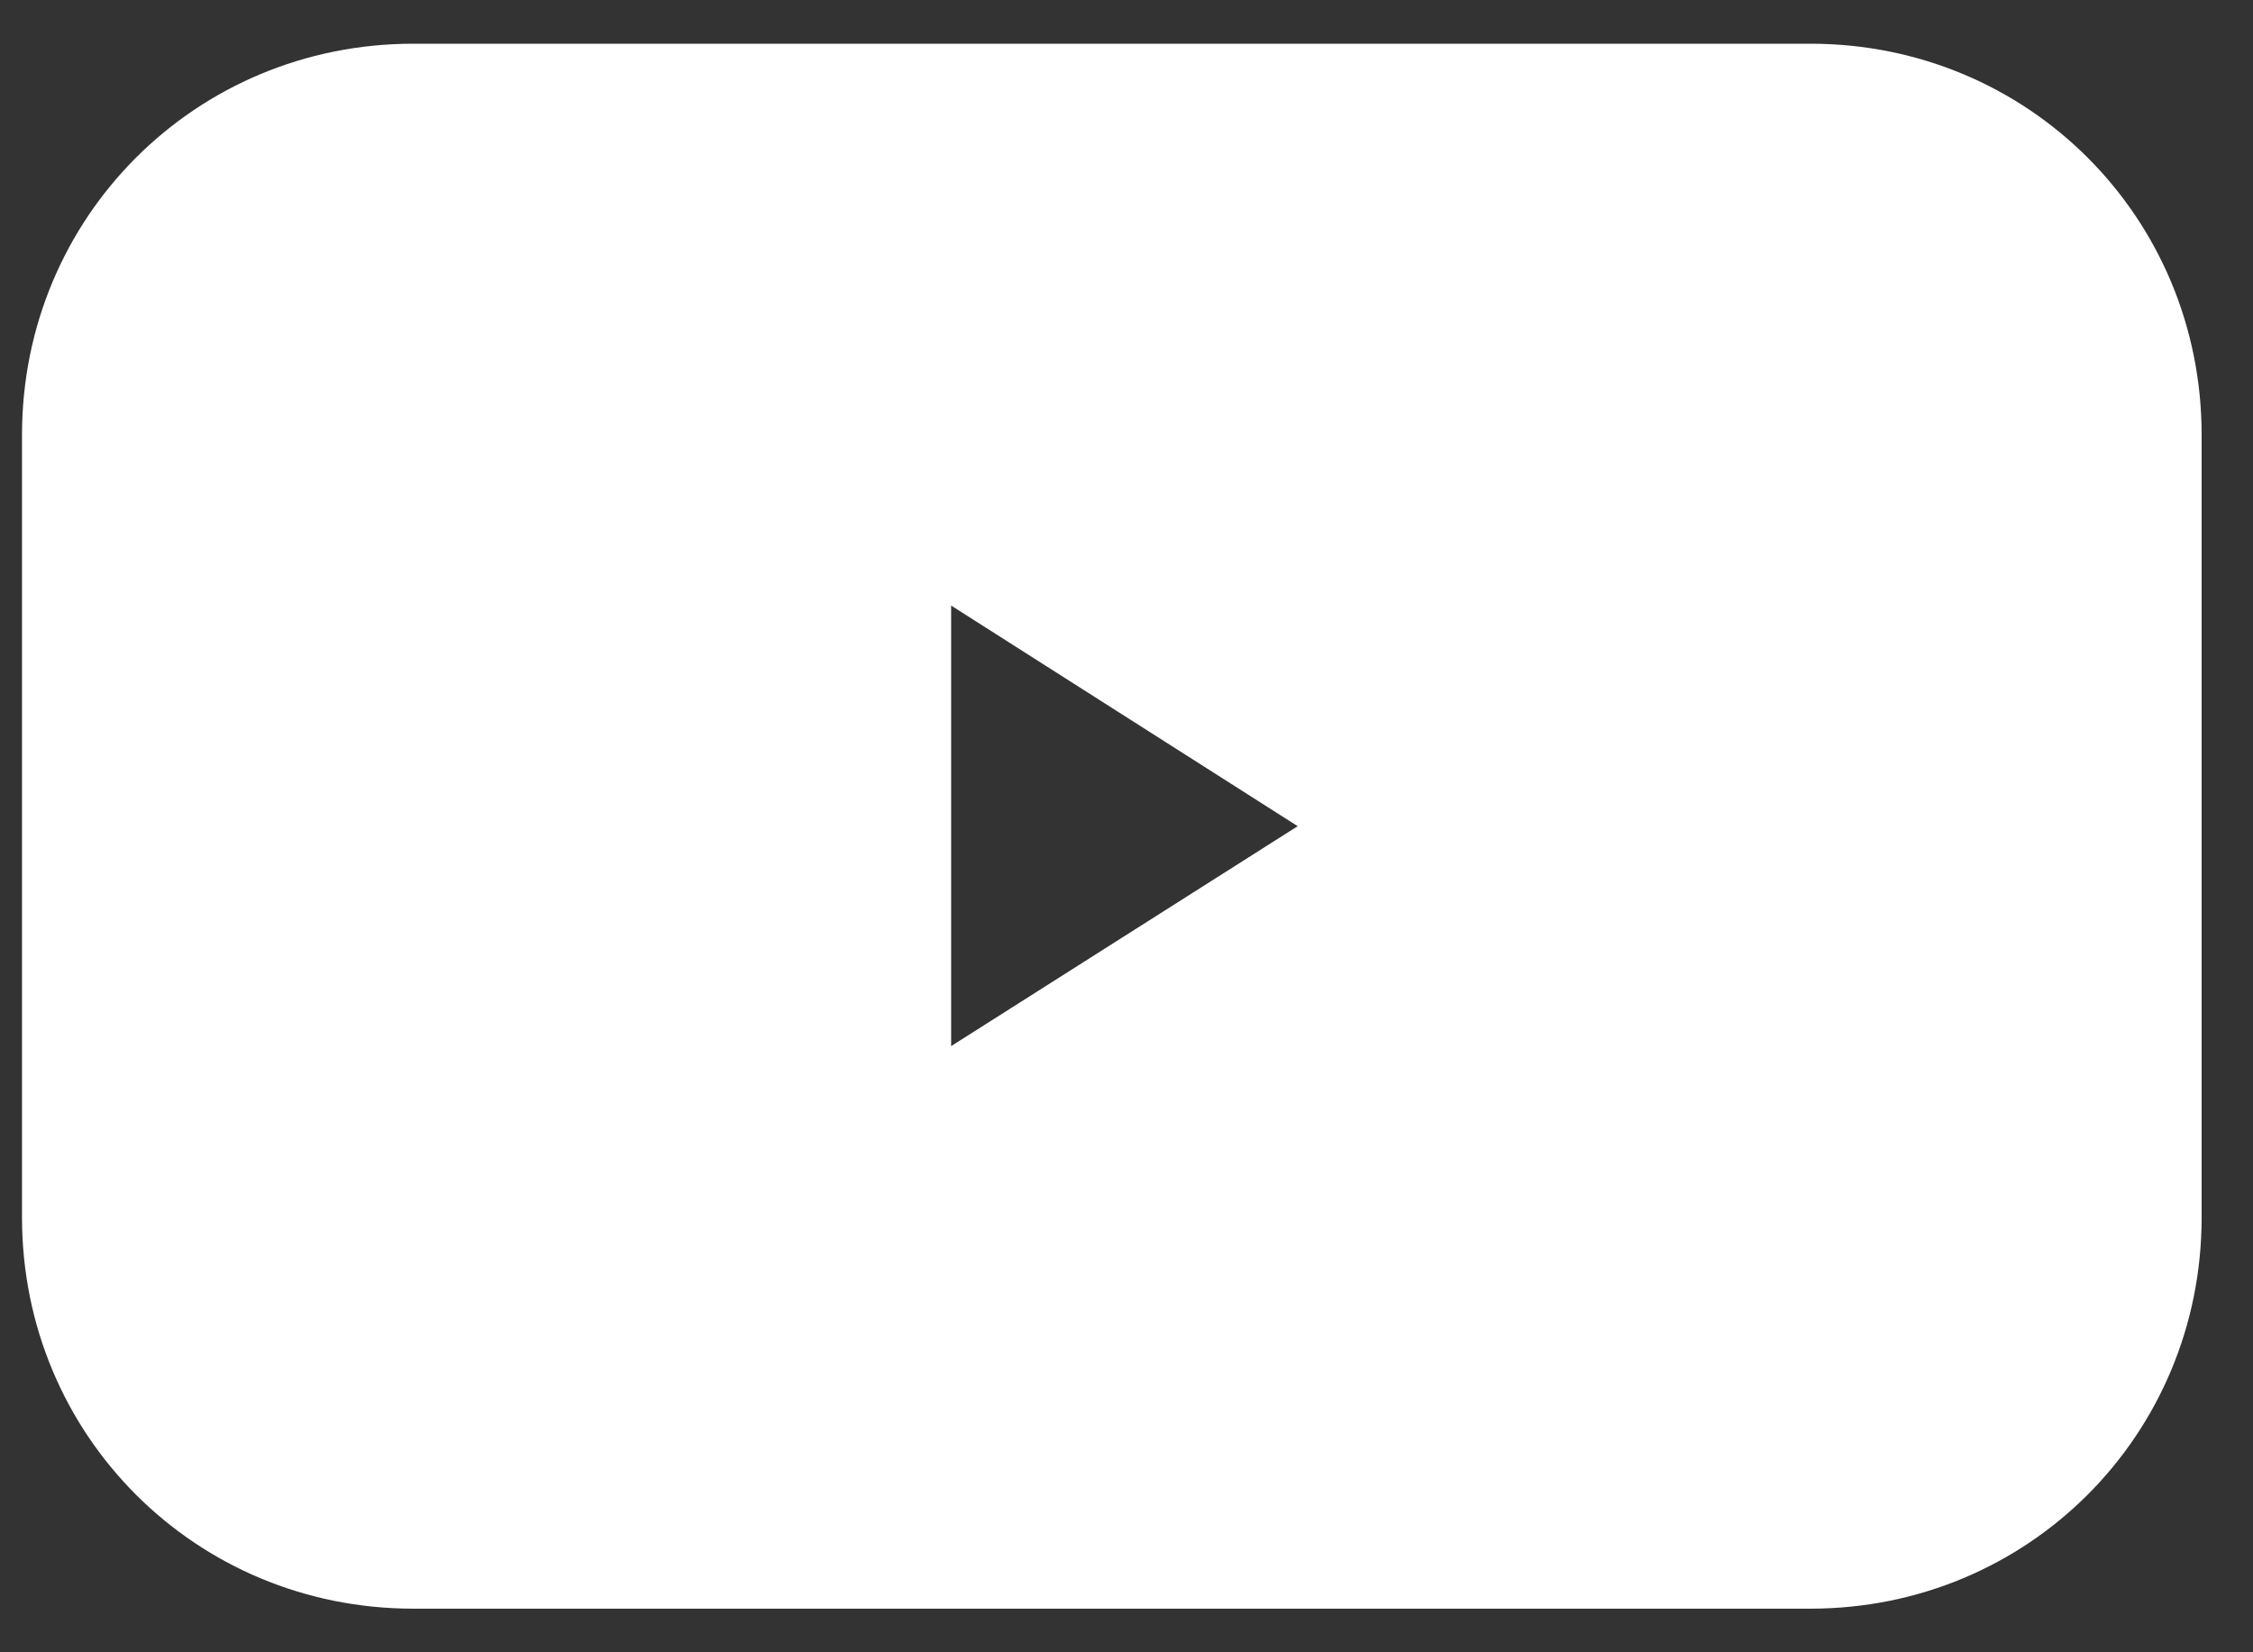 <svg width="30" height="22" viewBox="0 0 30 22" fill="none" xmlns="http://www.w3.org/2000/svg">
<rect x="0" y="0" width="30" height="22" fill="#333333" stroke="none"/>
<path fill-rule="evenodd" clip-rule="evenodd" d="M5.502 0.582H24.107C27.006 0.582 29.316 2.892 29.316 5.791V16.21C29.316 19.108 27.006 21.419 24.107 21.419H5.502C2.603 21.419 0.293 19.108 0.293 16.21V5.791C0.293 2.892 2.604 0.582 5.502 0.582ZM10.735 5.791C10.725 5.388 11.043 5.008 11.409 4.989C11.551 4.981 11.696 5.023 11.816 5.105L20.003 10.315C20.447 10.582 20.447 11.419 20.003 11.687L11.816 16.896C11.6 17.043 11.31 17.048 11.09 16.909C10.87 16.769 10.728 16.49 10.735 16.21V5.791Z" fill="white"/>
<path fill-rule="evenodd" style="stroke: white; stroke-width: 1px;" clip-rule="evenodd" d="M10.735 5.791C10.725 5.388 11.043 5.008 11.409 4.989C11.551 4.981 11.696 5.023 11.816 5.105L20.003 10.315C20.447 10.582 20.447 11.419 20.003 11.687L11.816 16.896C11.6 17.043 11.31 17.048 11.09 16.909C10.87 16.769 10.728 16.49 10.735 16.21V5.791ZM18.212 11.001L12.165 7.152V14.838L18.212 11.001Z" fill="white"/>
</svg>